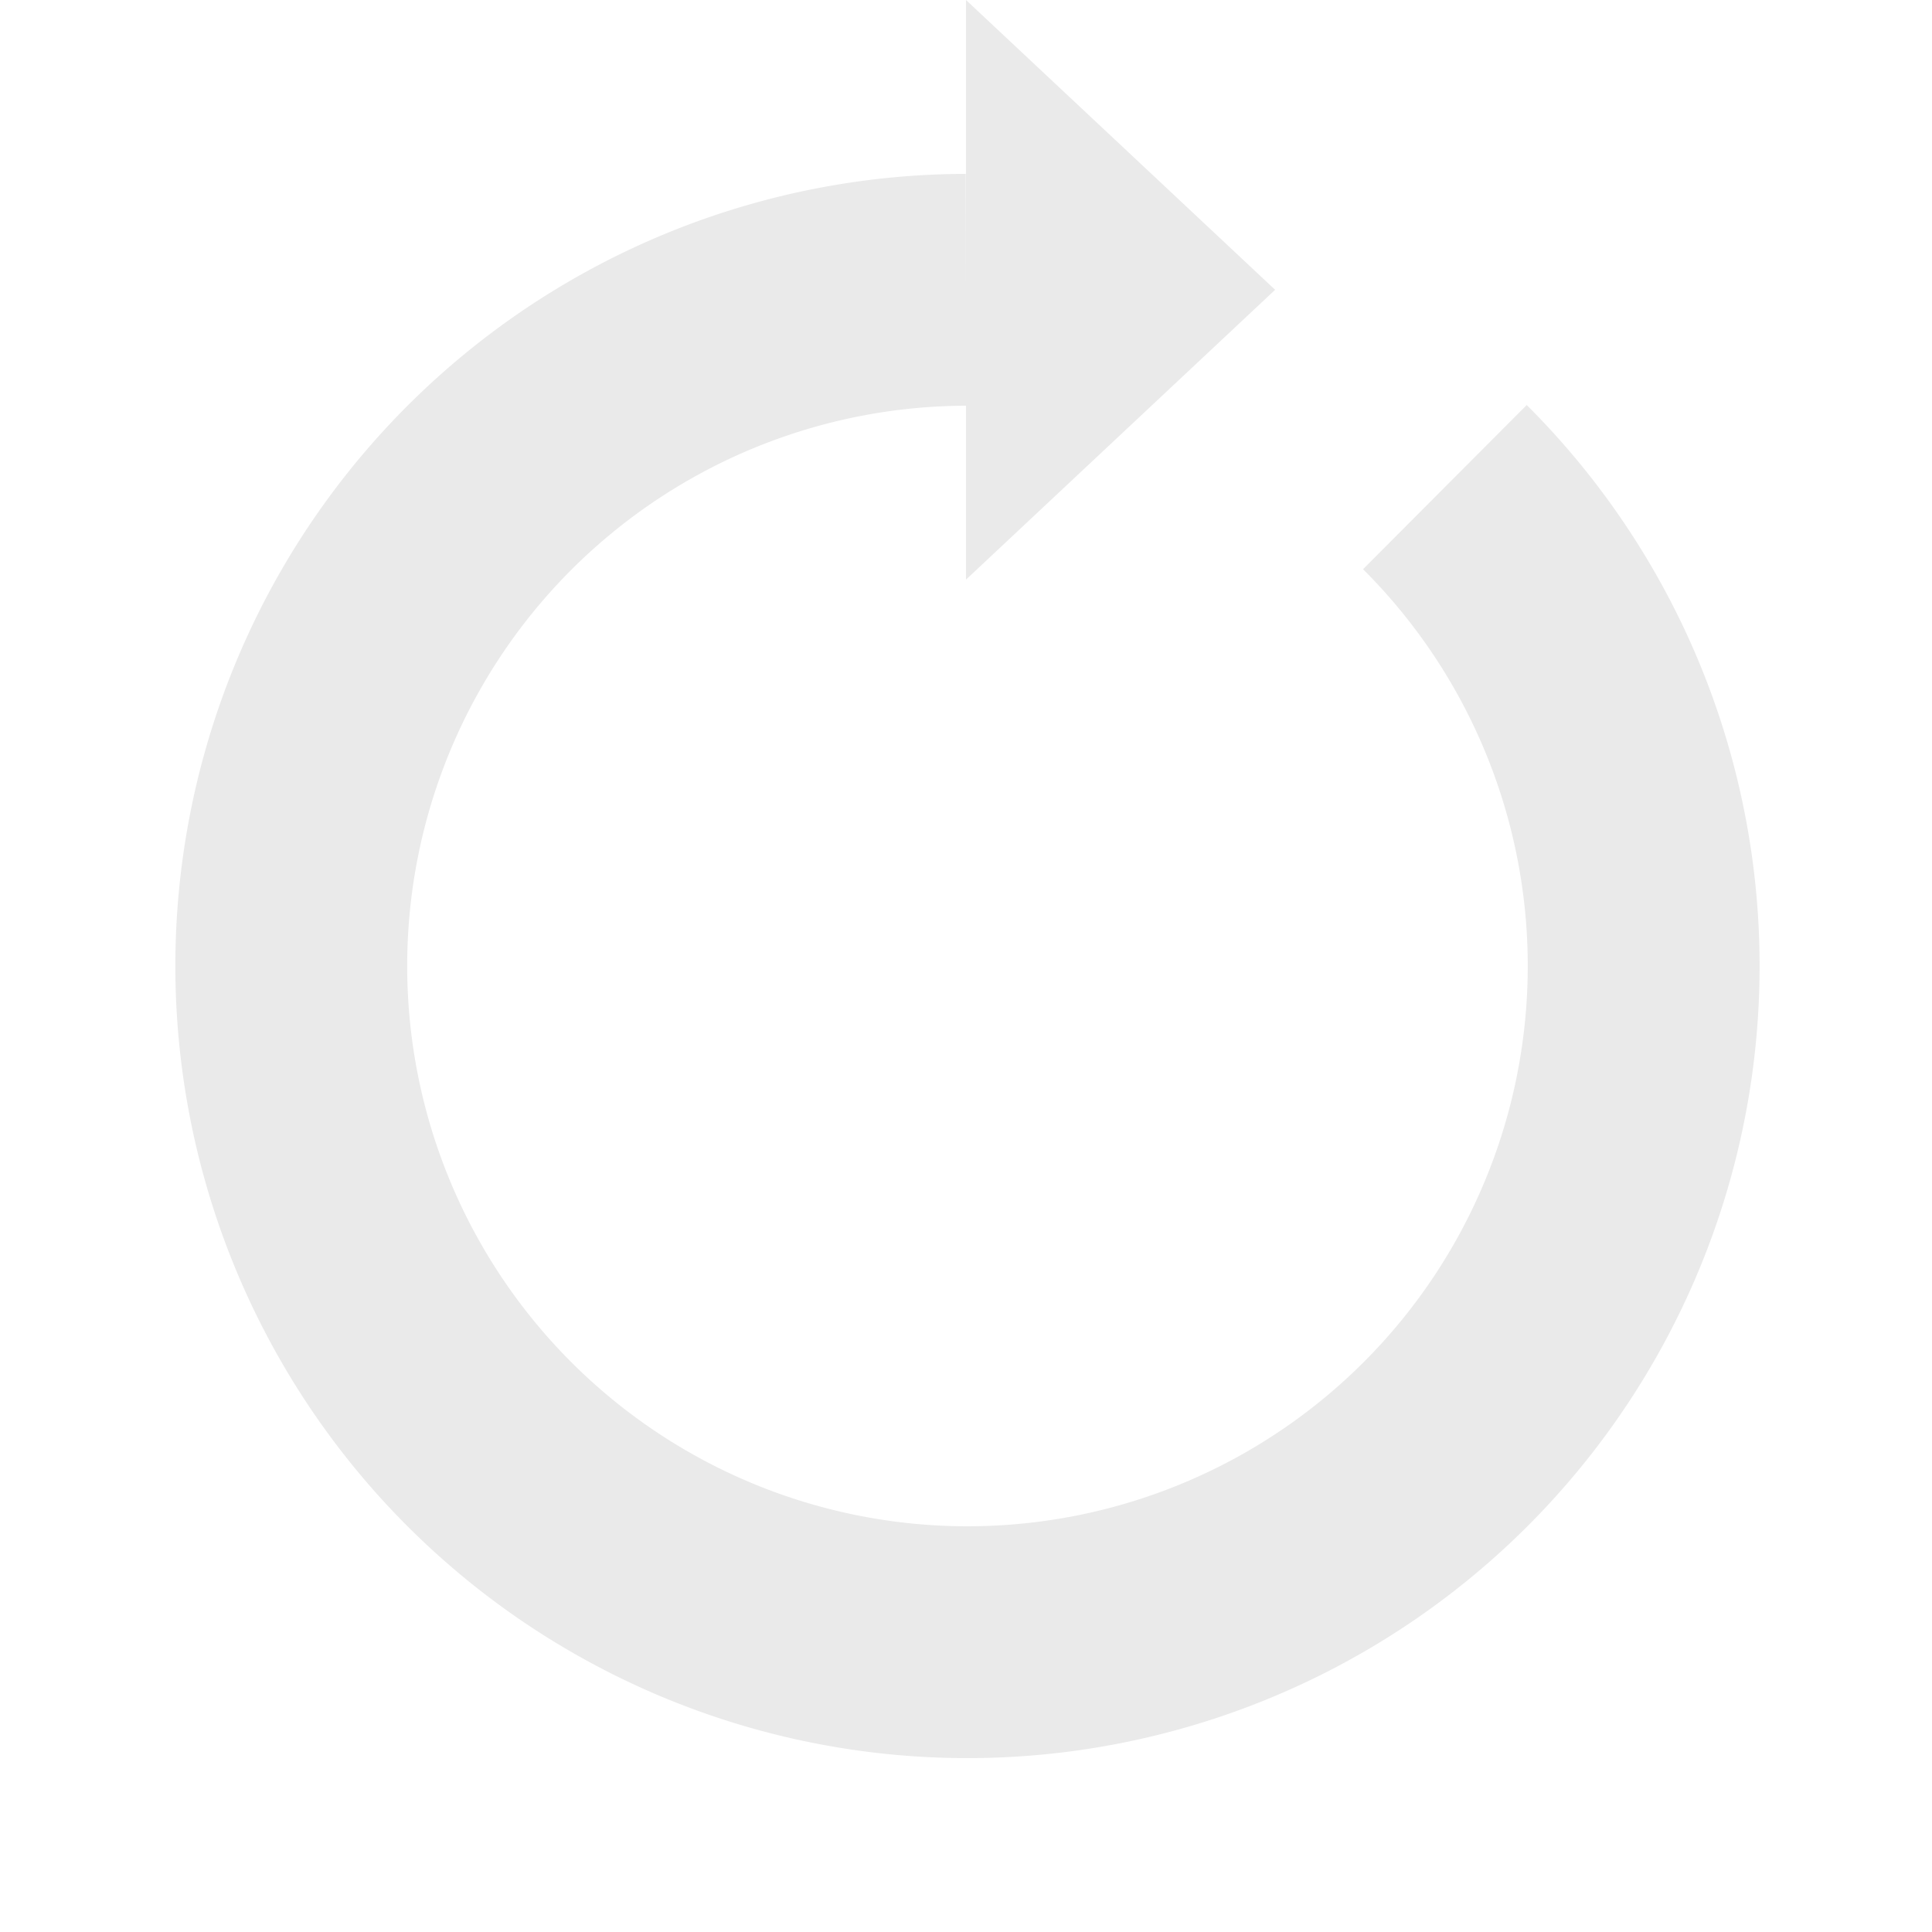 <?xml version="1.0" encoding="utf-8"?><svg width='50px' height='50px' xmlns="http://www.w3.org/2000/svg" viewBox="0 0 100 100" preserveAspectRatio="xMidYMid" class="uil-reload"><rect x="0" y="0" width="100" height="100" fill="none" class="bk"></rect><g><path d="M50 15A35 35 0 1 0 74.787 25.213" fill="none" stroke="#eaeaea" stroke-width="12px"></path><path d="M50 0L50 30L66 15L50 0" fill="#eaeaea"></path><animateTransform attributeName="transform" type="rotate" from="0 50 50" to="360 50 50" dur="1.5s" repeatCount="indefinite"></animateTransform></g></svg>
